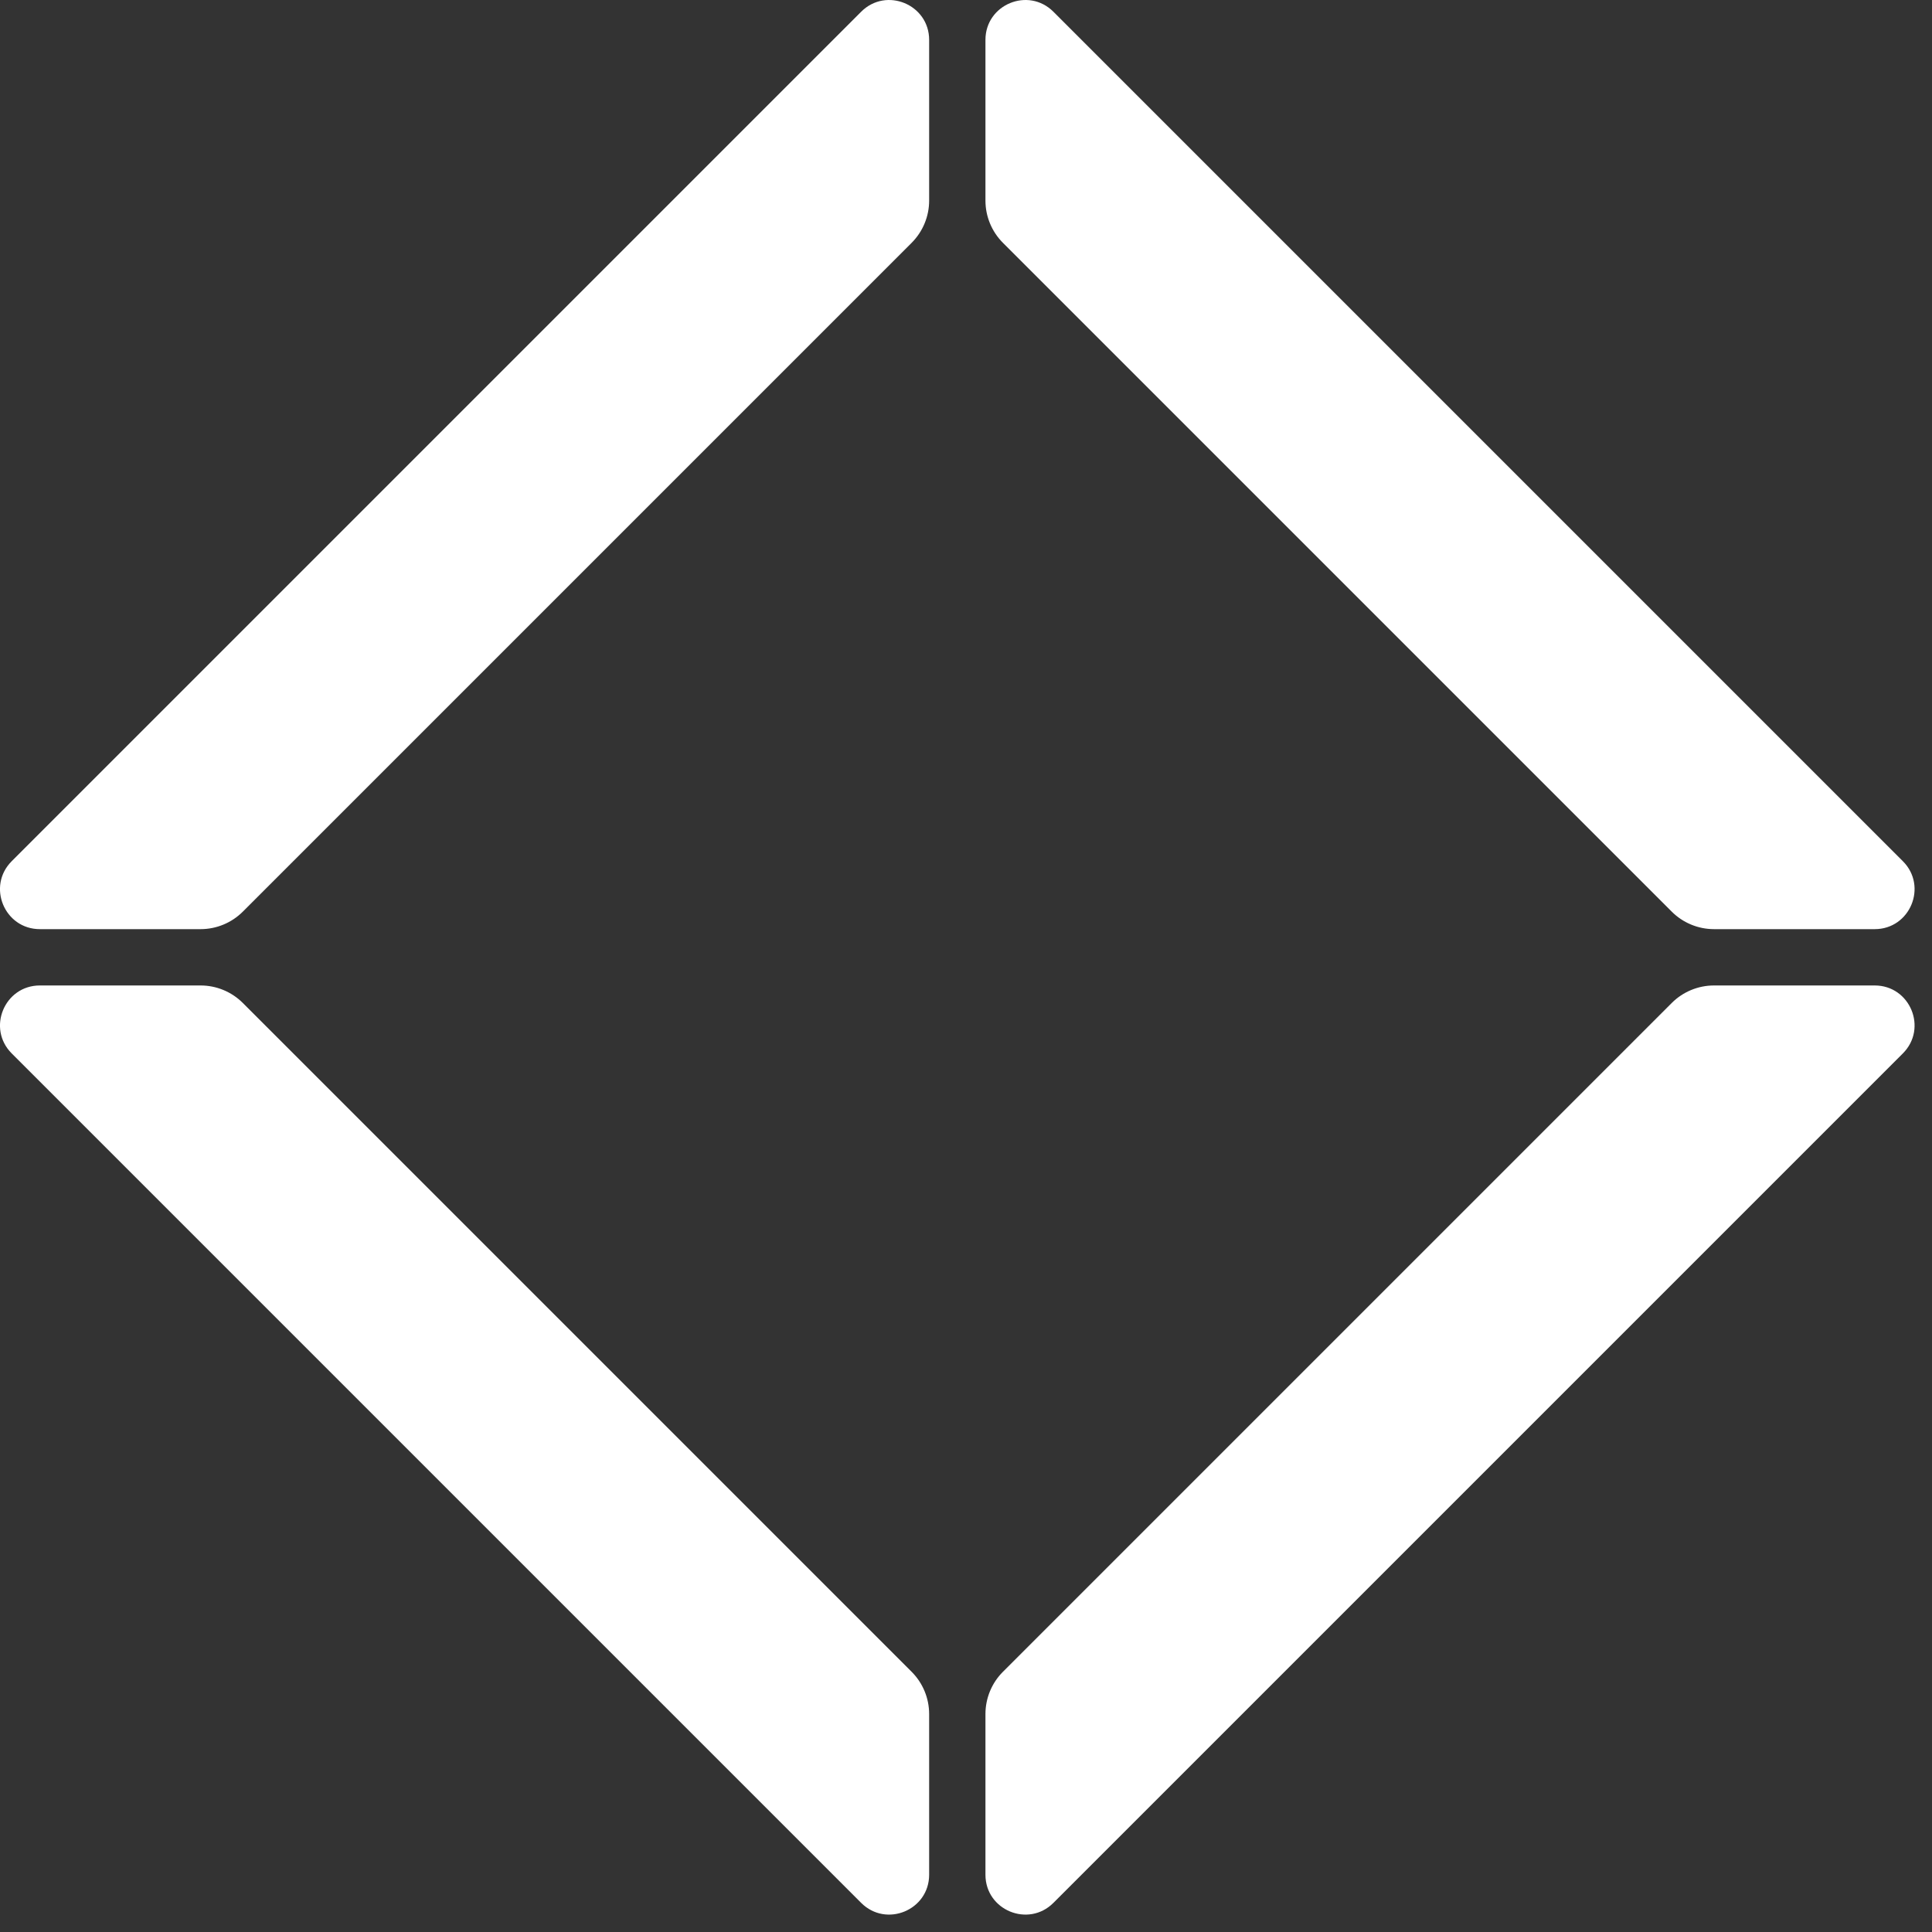 <?xml version="1.0" encoding="UTF-8"?> <svg xmlns="http://www.w3.org/2000/svg" width="91" height="91" viewBox="0 0 91 91" fill="none"><rect x="0" y="0" width="91" height="91" fill="#333333" stroke="none"/> <path d="M43.764 9.448C43.764 10.194 43.467 10.909 42.94 11.437L11.436 42.941C10.908 43.468 10.193 43.764 9.447 43.764L1.879 43.764C0.208 43.764 -0.629 41.744 0.552 40.563L40.562 0.553C41.743 -0.628 43.764 0.209 43.764 1.879L43.764 9.448Z" fill="white"></path> <path d="M9.447 46.417C10.193 46.417 10.908 46.713 11.436 47.24L42.94 78.744C43.467 79.272 43.764 79.987 43.764 80.734L43.764 88.302C43.764 89.972 41.743 90.809 40.562 89.628L0.552 49.618C-0.629 48.437 0.208 46.417 1.879 46.417L9.447 46.417Z" fill="white"></path> <path d="M80.733 43.764C79.987 43.764 79.271 43.468 78.743 42.941L47.239 11.437C46.712 10.909 46.416 10.194 46.416 9.448L46.416 1.879C46.416 0.209 48.436 -0.628 49.617 0.553L89.627 40.563C90.808 41.744 89.971 43.764 88.301 43.764L80.733 43.764Z" fill="white"></path> <path d="M46.416 80.734C46.416 79.987 46.712 79.272 47.239 78.744L78.743 47.24C79.271 46.713 79.987 46.417 80.733 46.417L88.301 46.417C89.971 46.417 90.808 48.437 89.627 49.618L49.617 89.628C48.436 90.809 46.416 89.972 46.416 88.302L46.416 80.734Z" fill="white"></path> </svg> 
